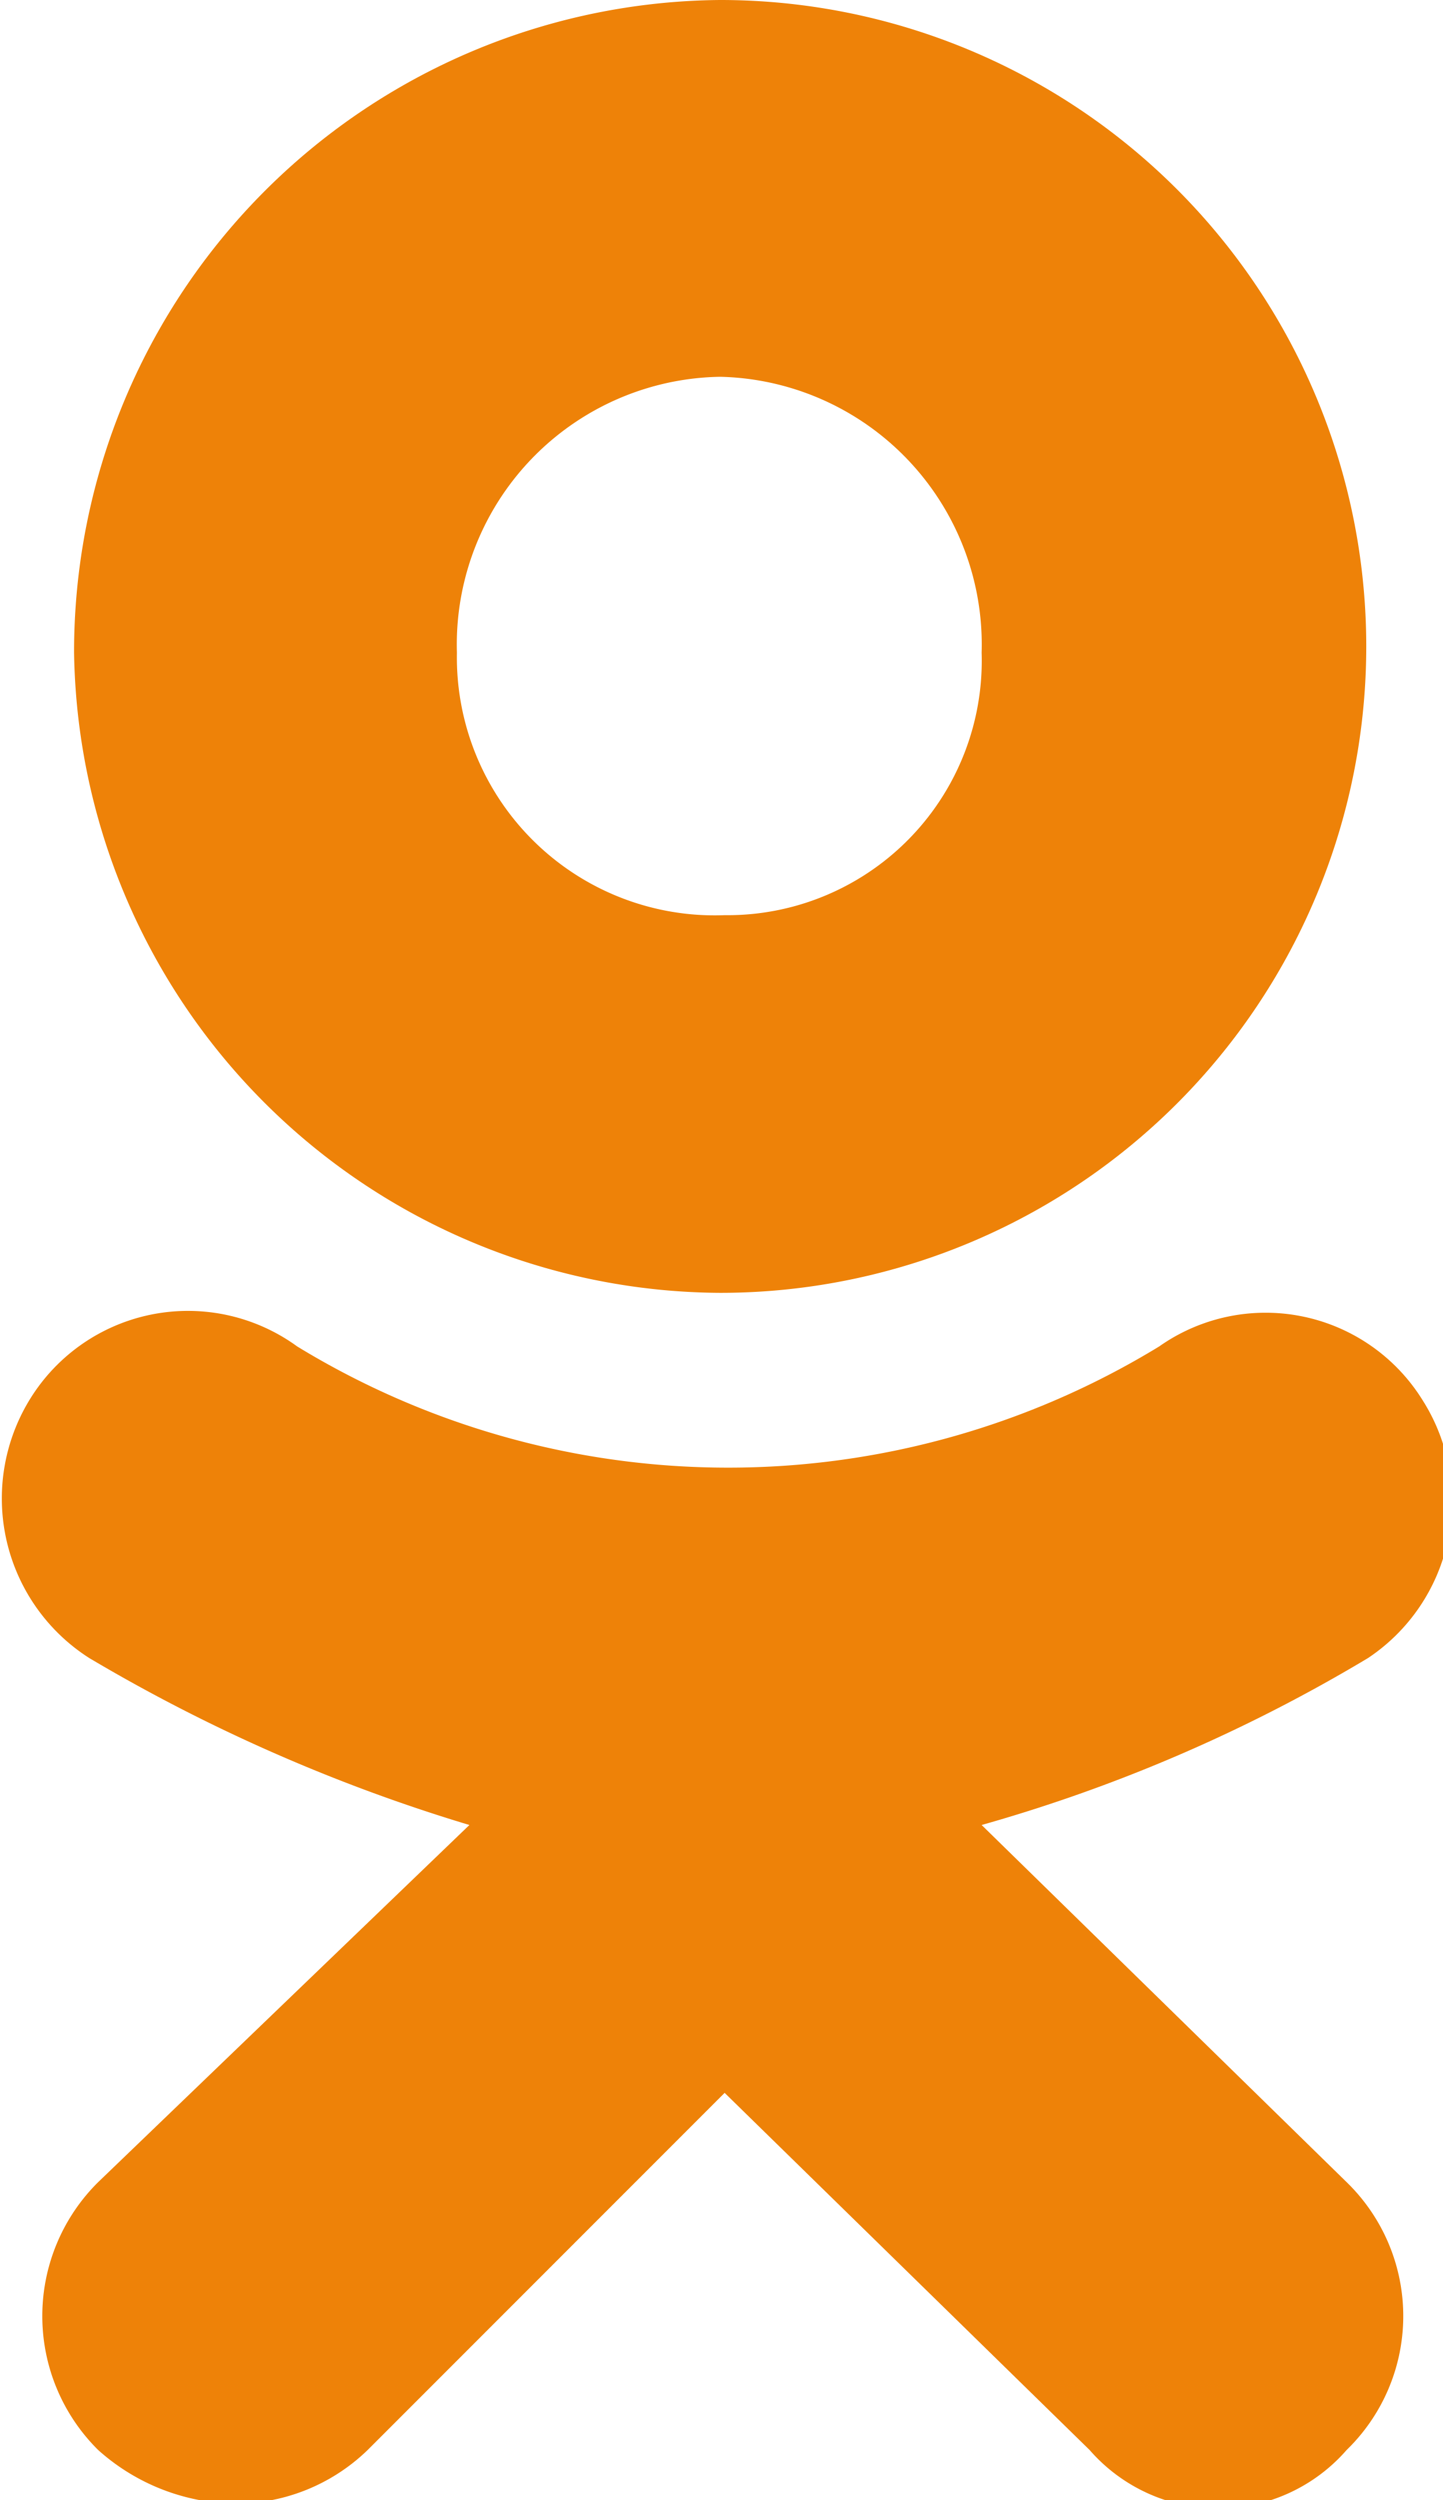 <svg xmlns="http://www.w3.org/2000/svg" viewBox="0 0 16.17 28"><defs><style>.cls-1{fill:#ee8208;fill-rule:evenodd;}</style></defs><title>soc-ok</title><g id="Слой_2" data-name="Слой 2"><g id="Слой_3" data-name="Слой 3"><path class="cls-1" d="M8.07,14.48A7.28,7.28,0,0,1,.83,7.31,7.3,7.3,0,0,1,8.07,0a7.24,7.24,0,1,1,0,14.48Zm0-10.26A3,3,0,0,0,5.12,7.31a2.89,2.89,0,0,0,3,2.94A2.85,2.85,0,0,0,11,7.31,3,3,0,0,0,8.07,4.22ZM11,20.44l4.09,4a2.09,2.09,0,0,1,0,3,1.91,1.91,0,0,1-2.88,0l-4.09-4-4,4a2.13,2.13,0,0,1-1.54.6,2.35,2.35,0,0,1-1.48-.6,2.11,2.11,0,0,1,0-3l4.16-4A19.16,19.16,0,0,1,1,18.57a2.12,2.12,0,0,1-.67-2.89,2.08,2.08,0,0,1,3-.6,9.27,9.27,0,0,0,9.66,0,2.07,2.07,0,0,1,2.95.6,2.11,2.11,0,0,1-.61,2.89A17.86,17.86,0,0,1,11,20.44Z"/></g></g></svg>